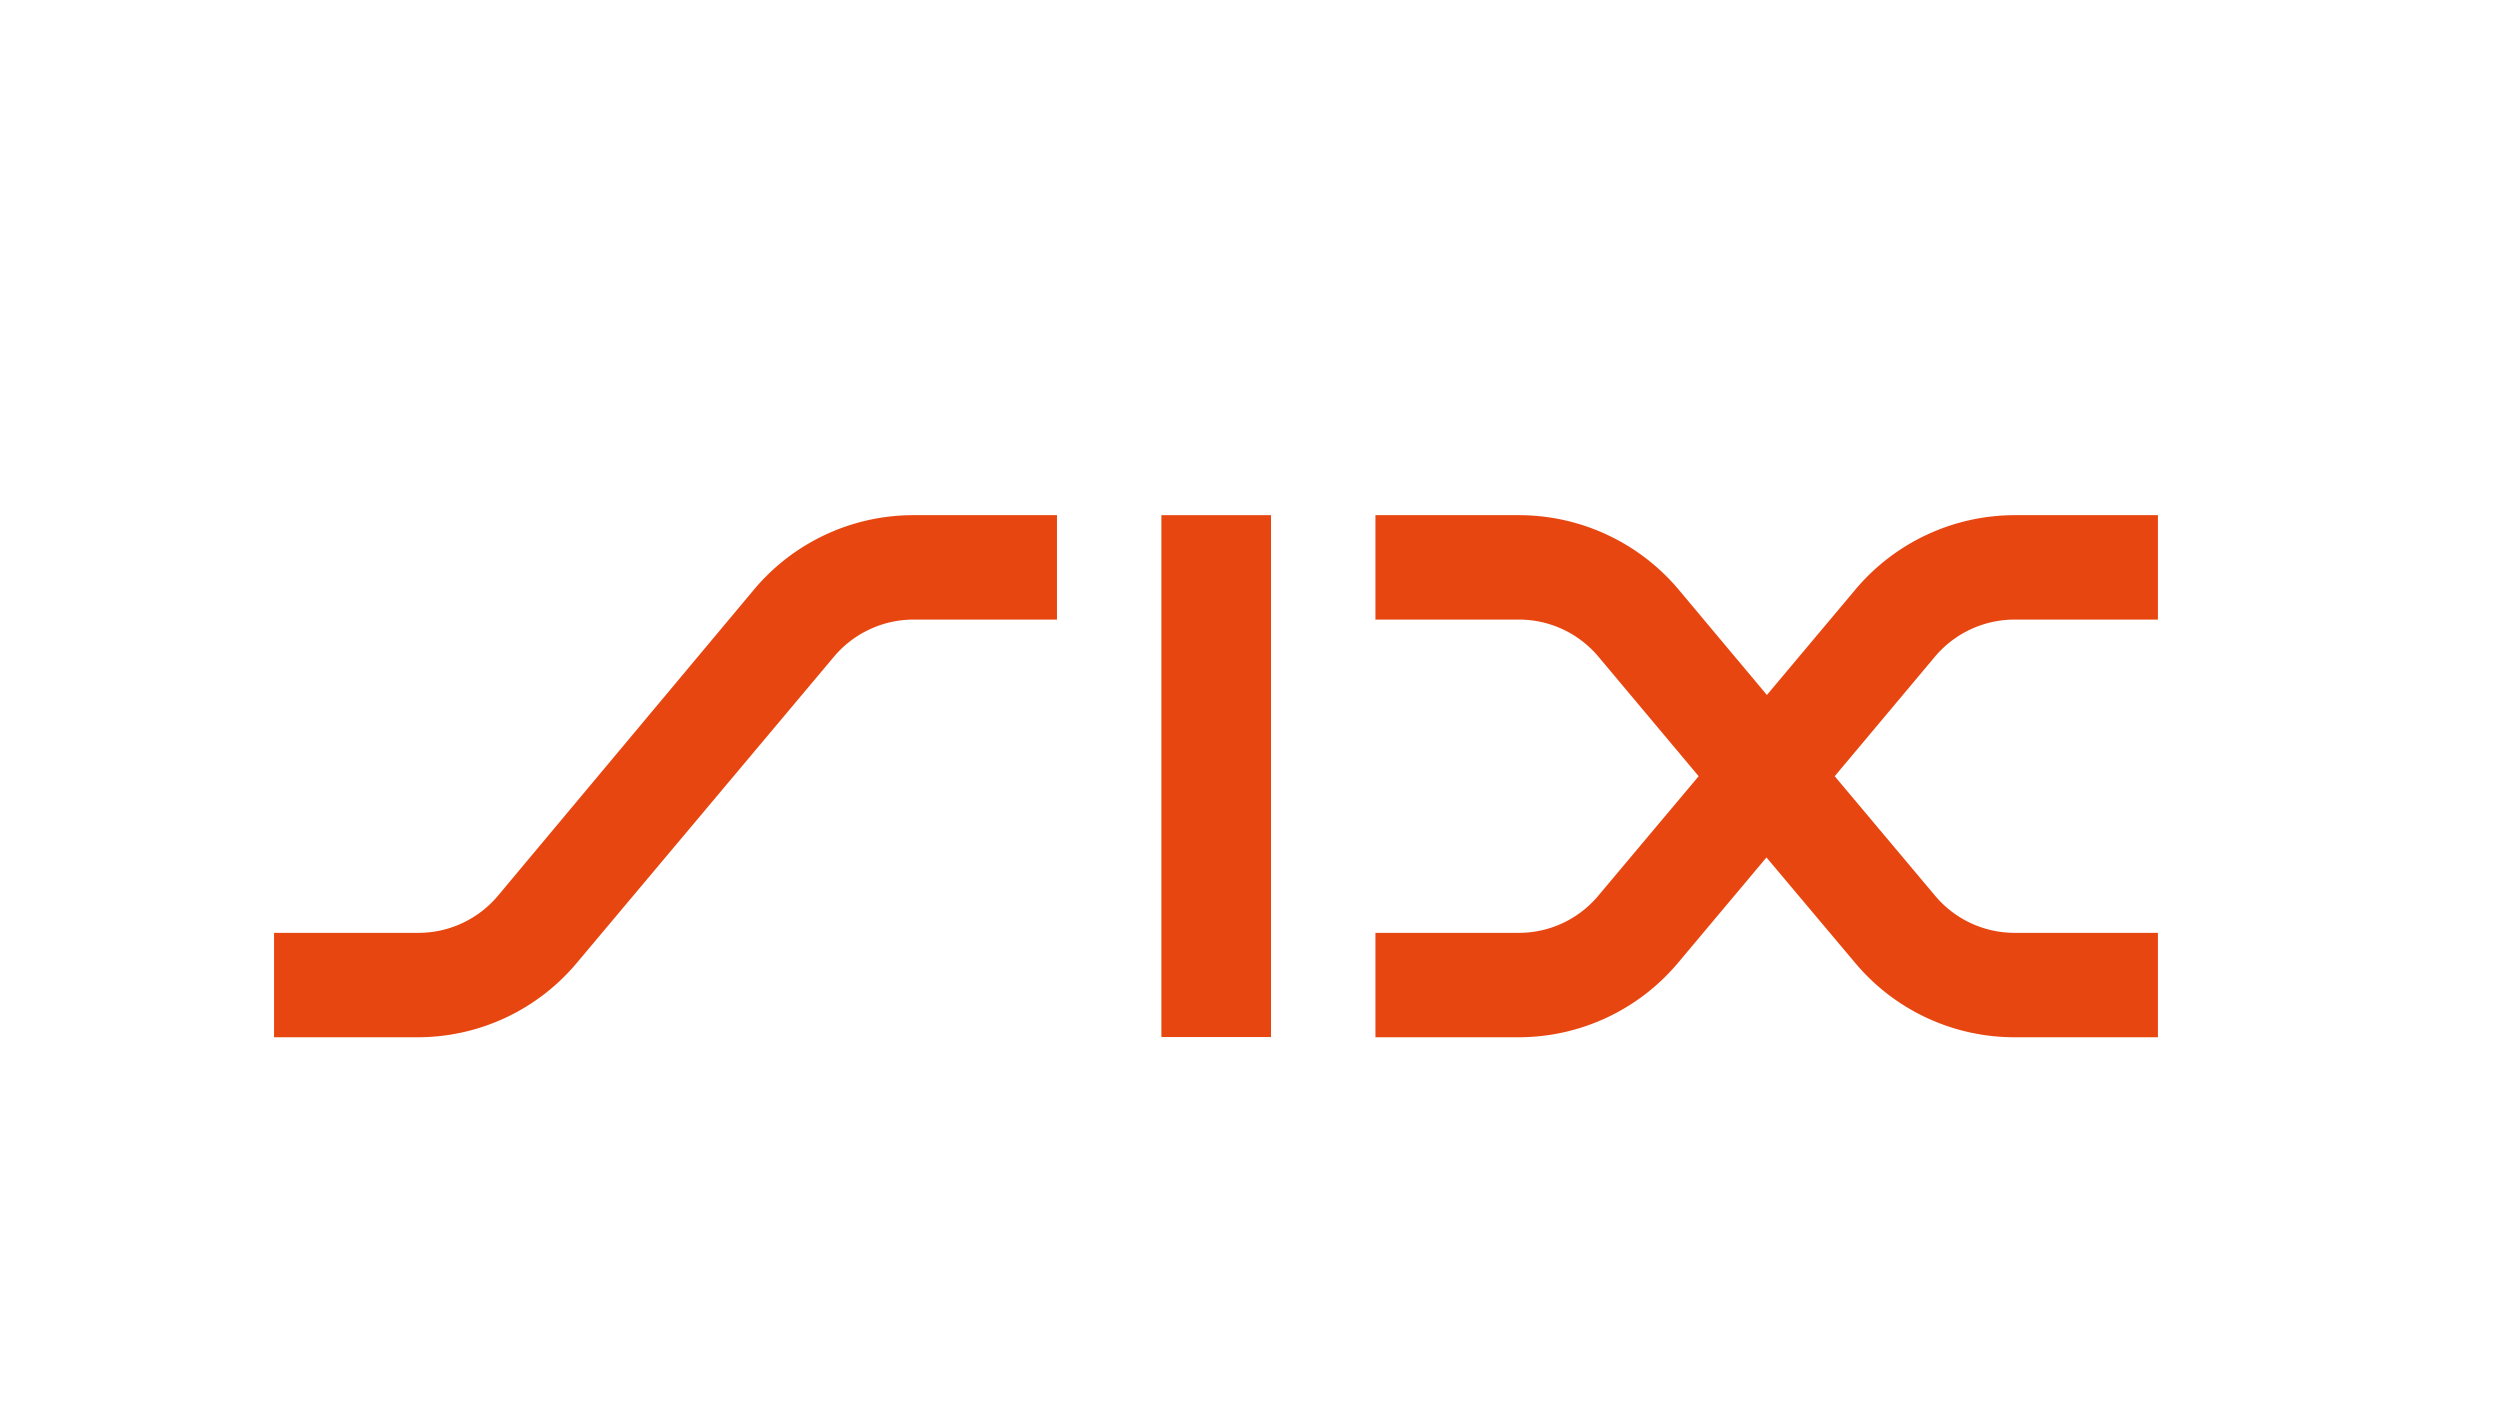 <?xml version="1.0" encoding="UTF-8"?>
<svg xmlns="http://www.w3.org/2000/svg" id="Ebene_1" data-name="Ebene 1" viewBox="0 0 115.4 65.2">
  <defs>
    <style>.cls-1{fill:#e84610;}</style>
  </defs>
  <path class="cls-1" d="M34.8,27.22a9.6,9.6,0,0,1,7.38-3.44h6.61V28.6H42.18a4.81,4.81,0,0,0-3.69,1.72L26.64,44.43a9.58,9.58,0,0,1-7.38,3.45H12.65V43.06h6.61A4.79,4.79,0,0,0,23,41.33Z"></path>
  <rect class="cls-1" x="53.61" y="23.78" width="5.06" height="24.09"></rect>
  <path class="cls-1" d="M77.49,27.22l4.07,4.86,4.08-4.86A9.62,9.62,0,0,1,93,23.78h6.61V28.6H93a4.81,4.81,0,0,0-3.69,1.72l-4.62,5.51,4.62,5.5A4.79,4.79,0,0,0,93,43.06h6.61v4.82H93a9.59,9.59,0,0,1-7.38-3.45l-4.08-4.85-4.07,4.85a9.61,9.61,0,0,1-7.39,3.45H63.49V43.06H70.1a4.77,4.77,0,0,0,3.69-1.73l4.62-5.5-4.62-5.51A4.79,4.79,0,0,0,70.1,28.6H63.49V23.78H70.1a9.64,9.64,0,0,1,7.39,3.44"></path>
</svg>
